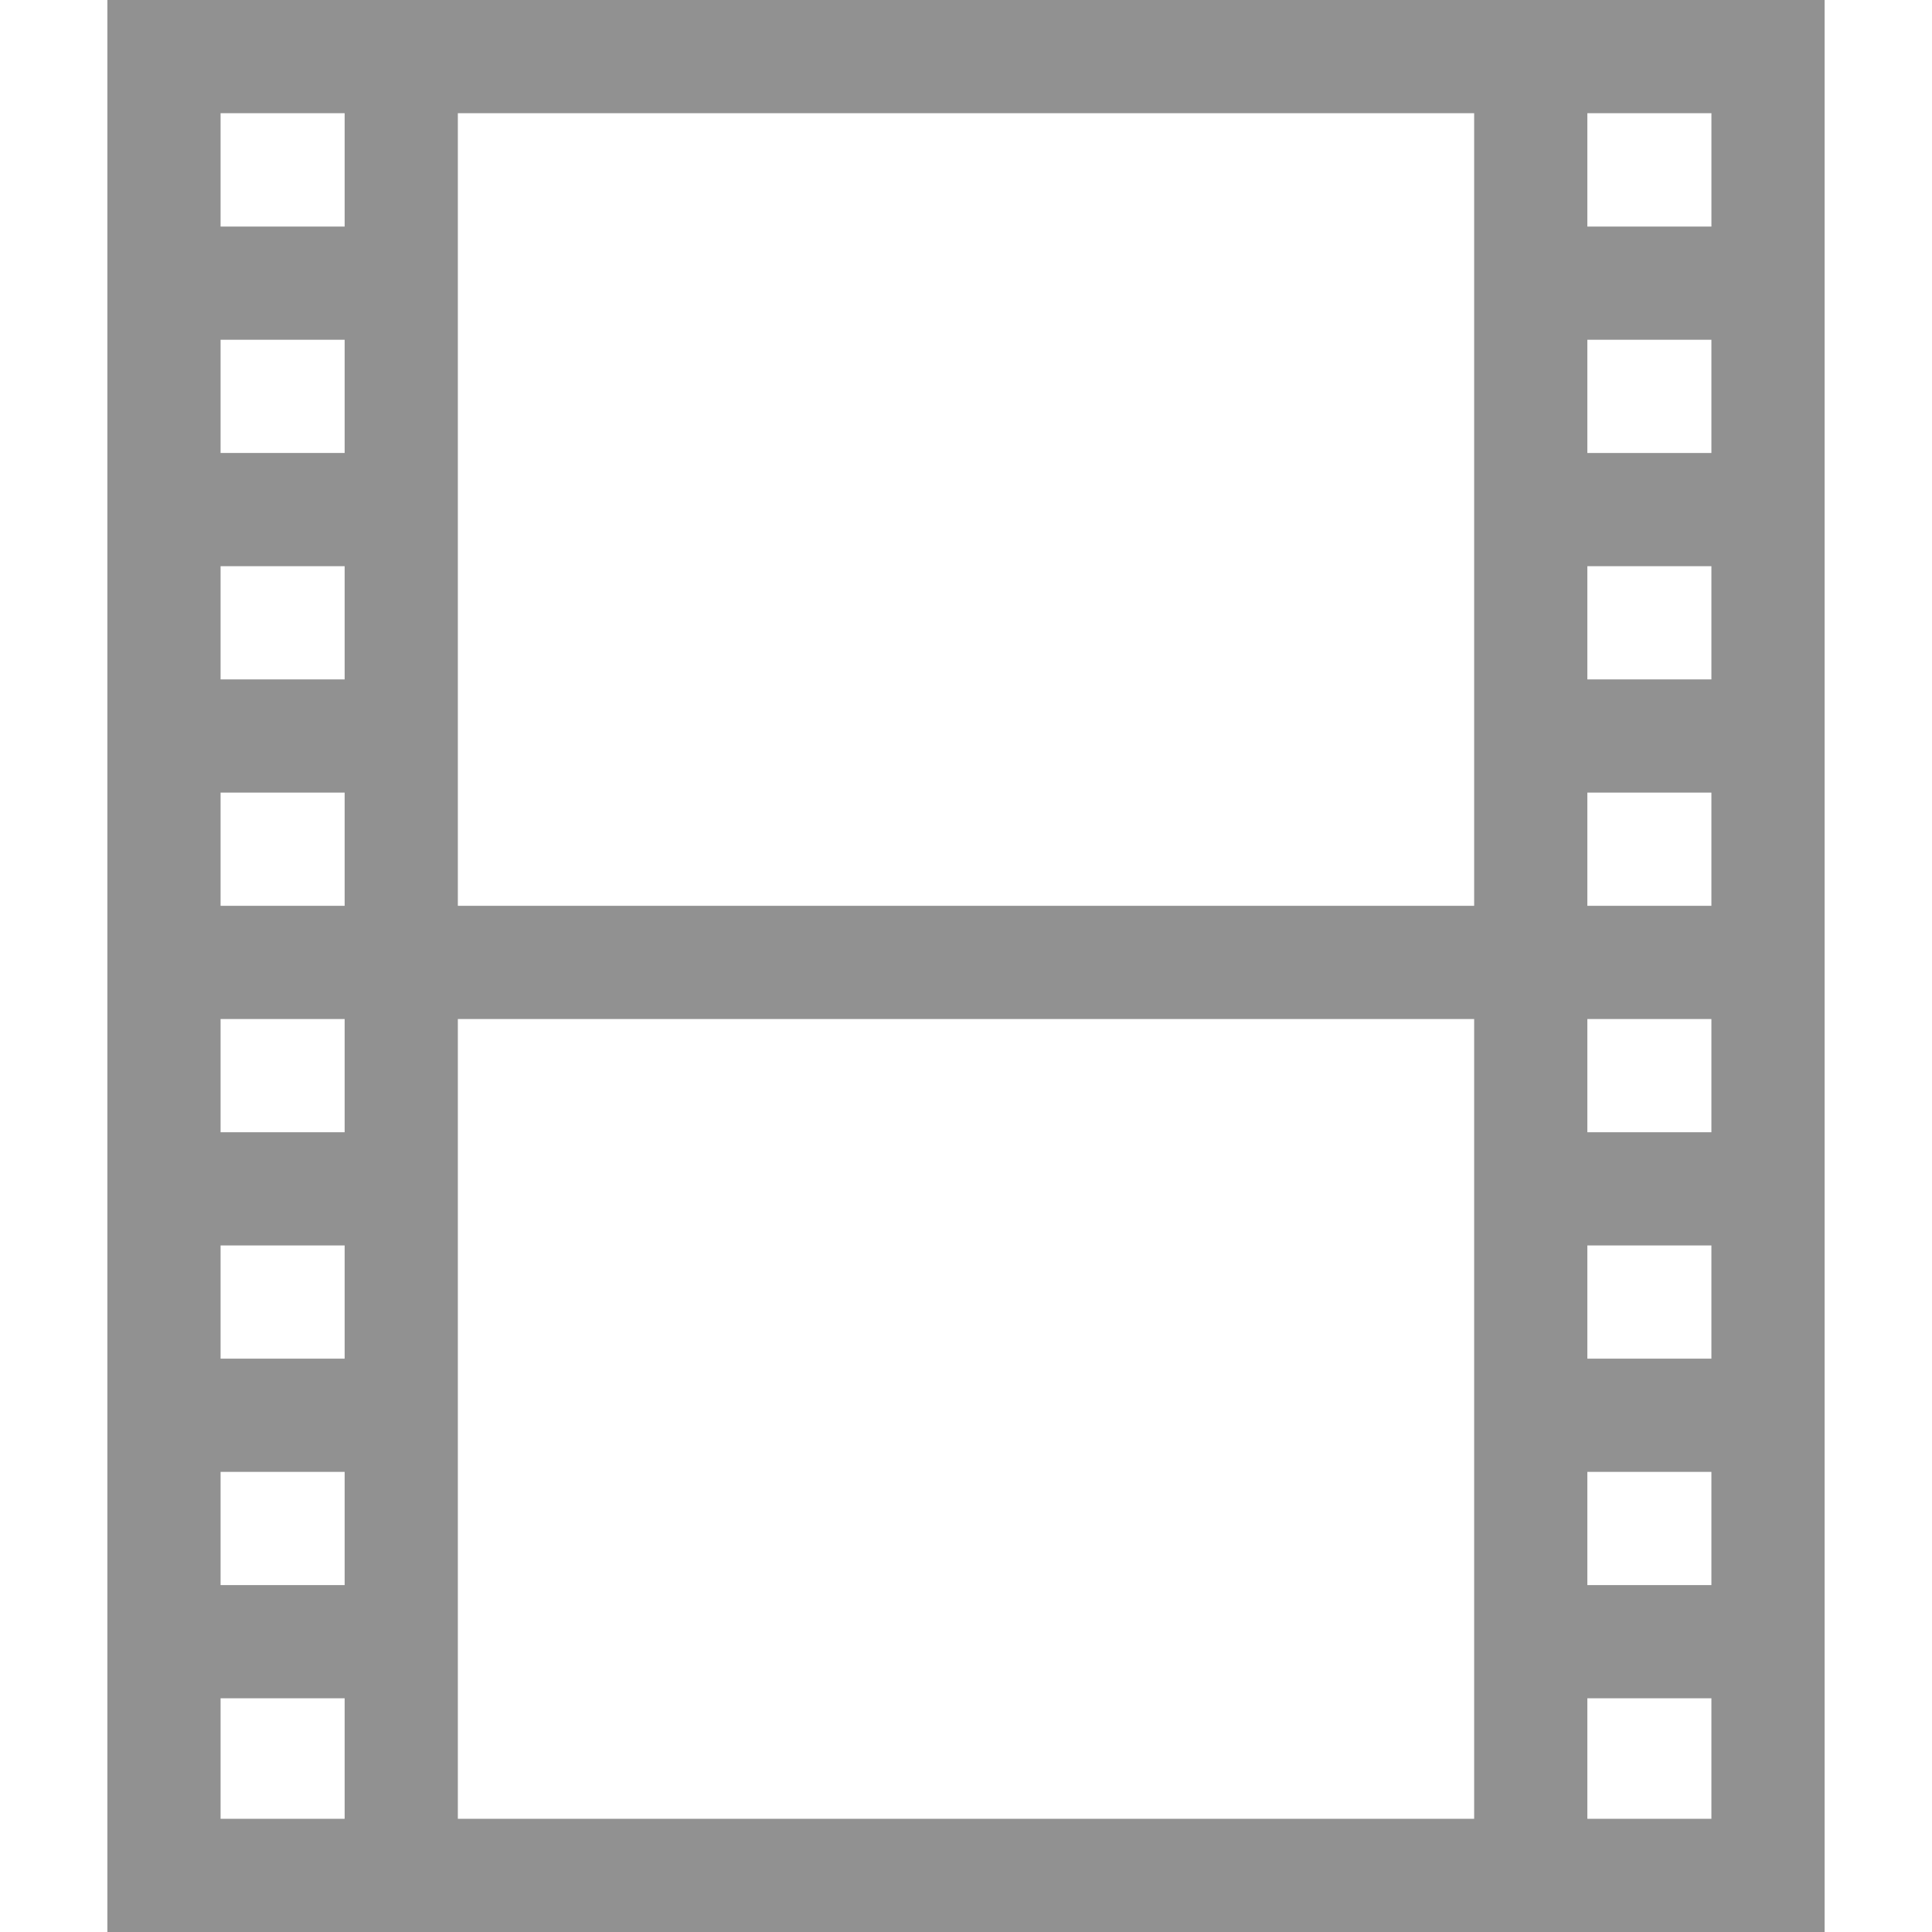 <?xml version="1.0" encoding="UTF-8"?> <svg xmlns="http://www.w3.org/2000/svg" width="100" height="100" viewBox="0 0 100 100" fill="none"> <path d="M5.558 0V100H94.442V0H5.558ZM17.838 94.141H11.417V87.903H17.839V94.141H17.838ZM17.838 82.044H11.417V76.184H17.839V82.044H17.838ZM17.838 70.324H11.417V64.464H17.839V70.324H17.838ZM17.838 58.605H11.417V52.745H17.839V58.605H17.838ZM17.838 46.885H11.417V41.025H17.839V46.885H17.838ZM17.838 35.166H11.417V29.306H17.839V35.166H17.838ZM17.838 23.446H11.417V17.586H17.839V23.446H17.838ZM17.838 11.727H11.417V5.859H17.839V11.727H17.838ZM76.302 94.141H23.698V52.745H76.302V94.141H76.302ZM76.302 46.885H23.698V5.859H76.302V46.885H76.302ZM88.582 94.141H82.161V87.903H88.582V94.141ZM88.582 82.044H82.161V76.184H88.582V82.044ZM88.582 70.324H82.161V64.464H88.582V70.324ZM88.582 58.605H82.161V52.745H88.582V58.605ZM88.582 46.885H82.161V41.025H88.582V46.885ZM88.582 35.166H82.161V29.306H88.582V35.166ZM88.582 23.447H82.161V23.446V17.586H88.582V23.447ZM88.583 11.727H82.161V5.859H88.583V11.727Z" fill="#919191"></path> </svg> 